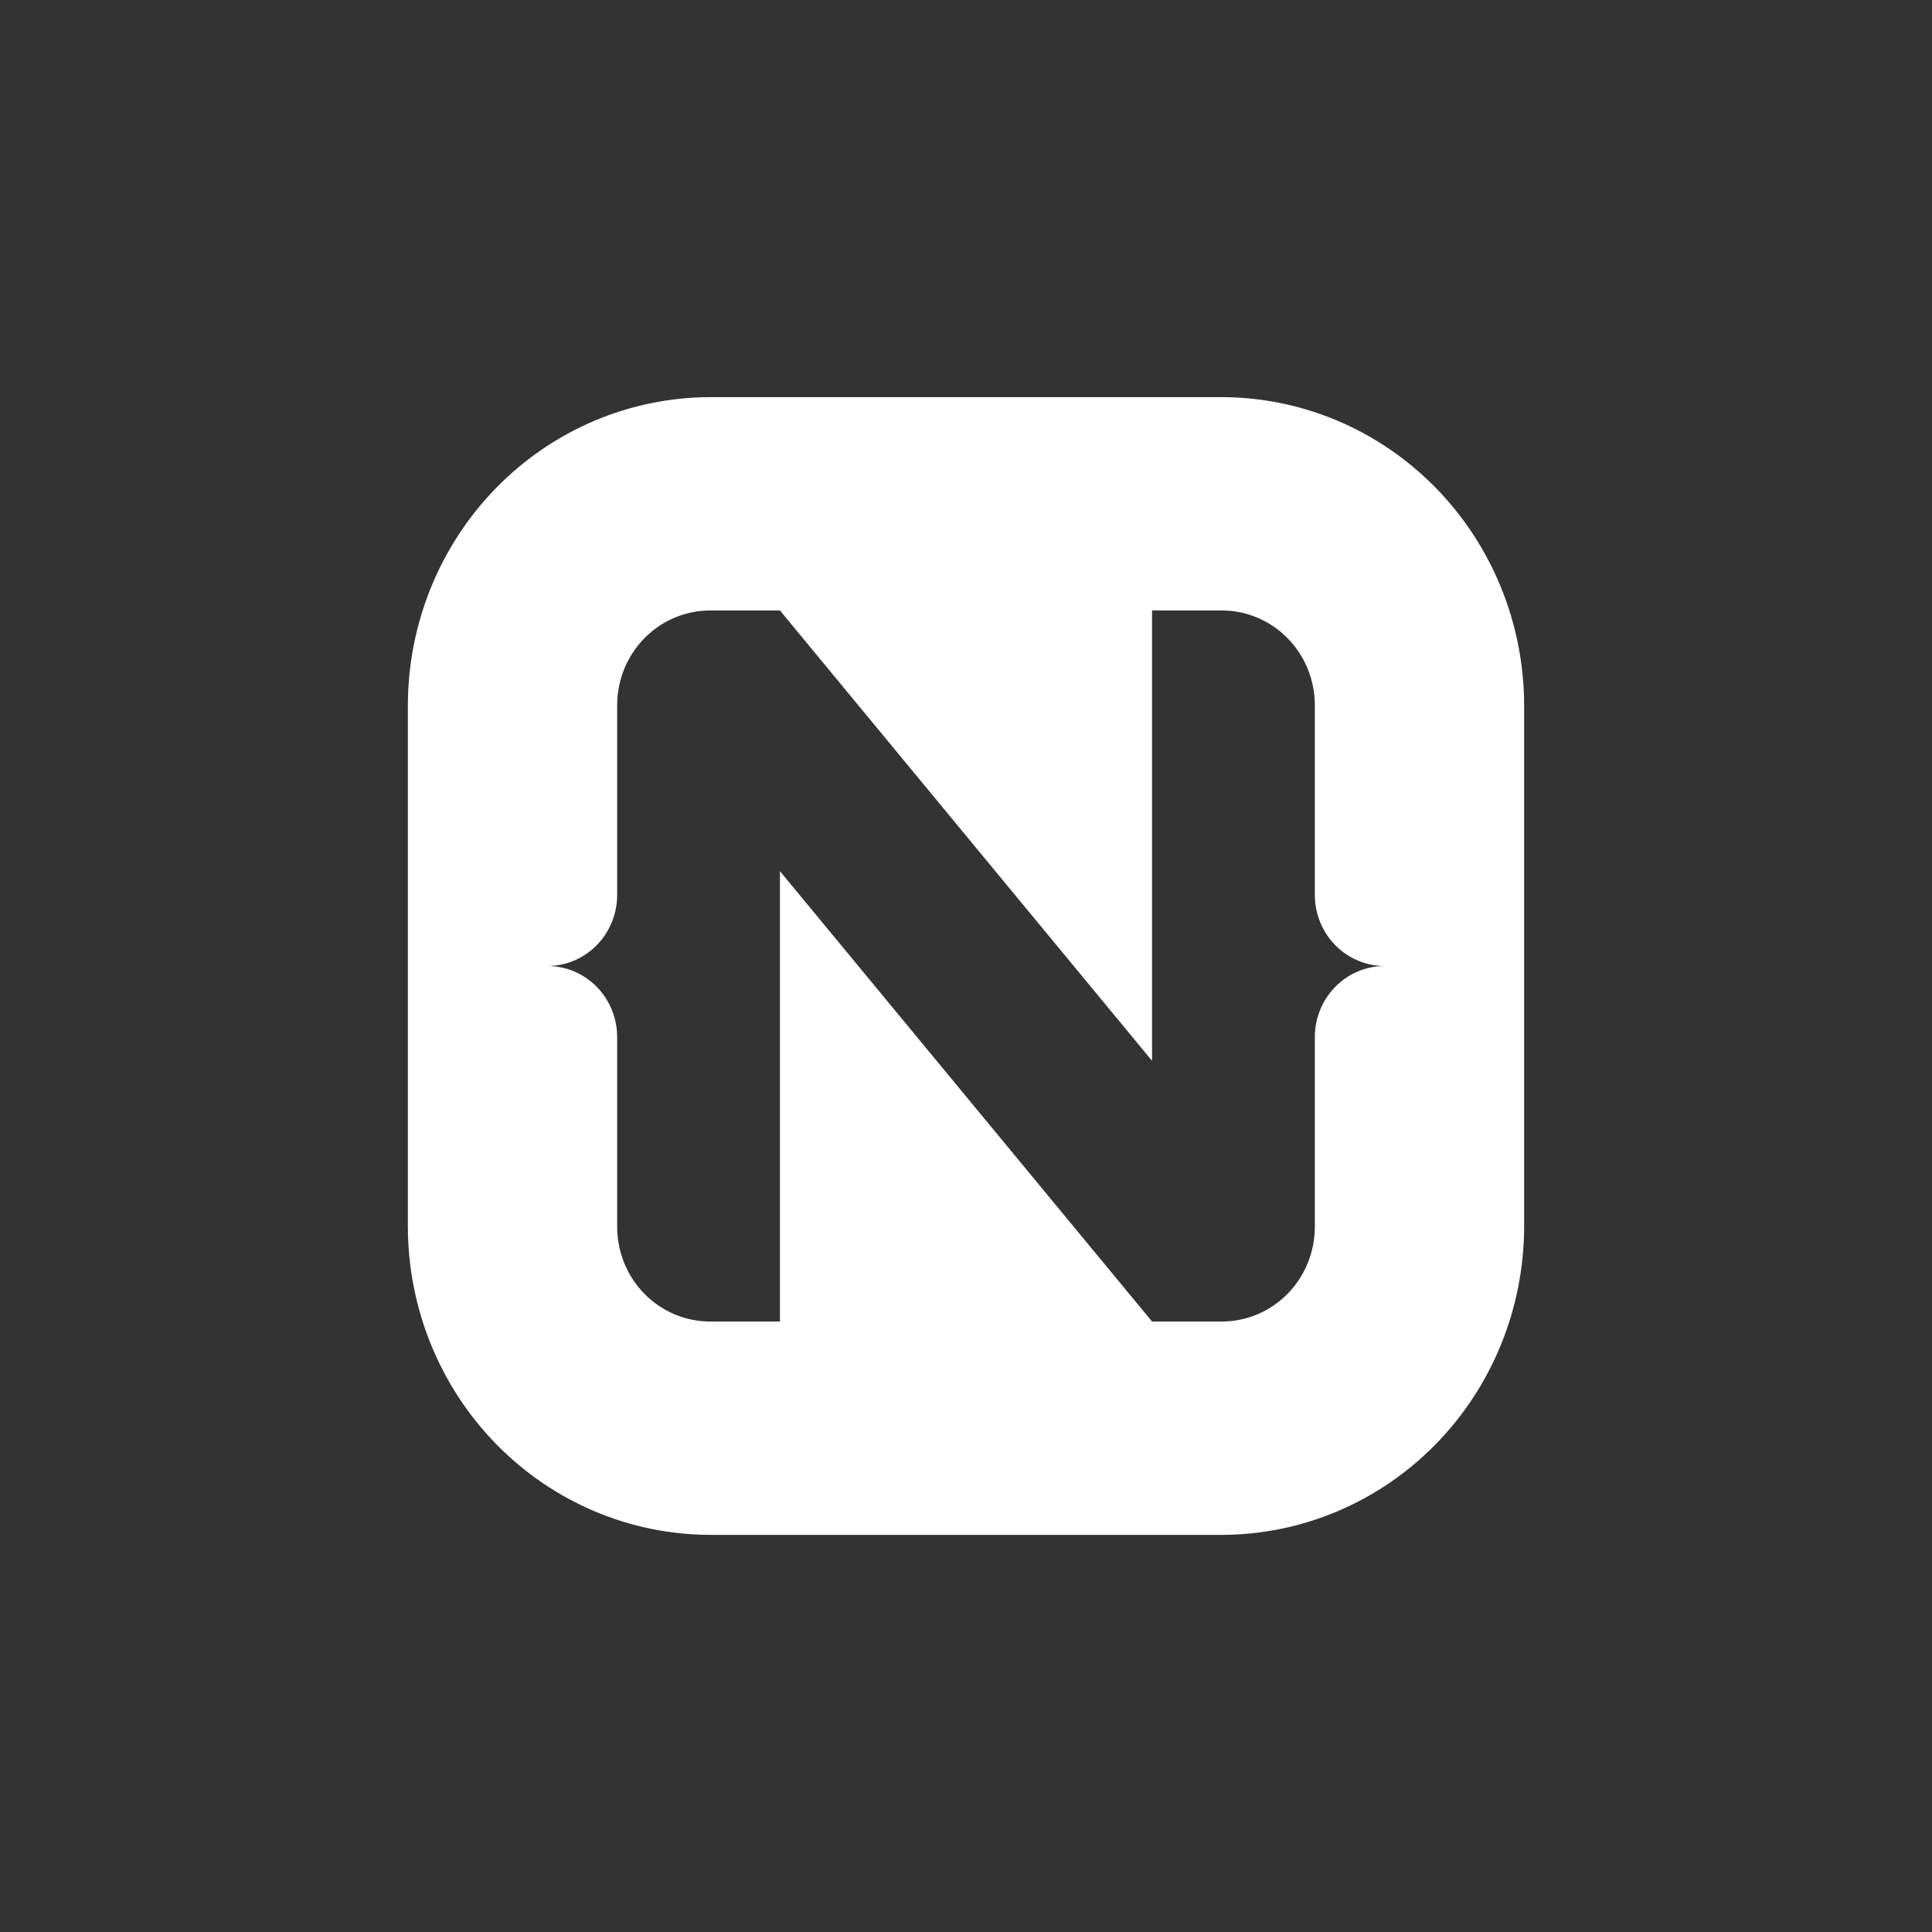 <svg width="90" height="90" viewBox="0 0 90 90" fill="none" xmlns="http://www.w3.org/2000/svg"><rect x="0" y="0" width="90" height="90" fill="#333333" stroke="none"/><g clip-path="url(#clip0_6987_6070)"><path d="M56.917 18.5H33.083C29.35 18.506 25.771 20.02 23.131 22.711C20.491 25.401 19.006 29.049 19 32.854V57.146C19.006 60.951 20.491 64.599 23.131 67.289C25.771 69.98 29.35 71.494 33.083 71.5H56.917C60.65 71.494 64.229 69.98 66.869 67.289C69.509 64.599 70.994 60.951 71 57.146V32.854C70.994 29.049 69.509 25.401 66.869 22.711C64.229 20.02 60.65 18.506 56.917 18.5ZM61.25 48.312V57.146C61.25 58.317 60.794 59.441 59.981 60.269C59.168 61.097 58.066 61.562 56.917 61.562H53.667L36.333 40.583V61.562H33.083C31.934 61.562 30.832 61.097 30.019 60.269C29.206 59.441 28.75 58.317 28.75 57.146V48.312C28.75 47.434 28.408 46.591 27.798 45.97C27.189 45.349 26.362 45 25.5 45C26.362 45 27.189 44.651 27.798 44.03C28.408 43.409 28.75 42.566 28.75 41.688V32.854C28.75 31.683 29.206 30.559 30.019 29.731C30.832 28.903 31.934 28.438 33.083 28.438H36.333L53.667 49.417V28.438H56.917C58.066 28.438 59.168 28.903 59.981 29.731C60.794 30.559 61.25 31.683 61.25 32.854V41.688C61.25 42.566 61.592 43.409 62.202 44.03C62.811 44.651 63.638 45 64.5 45C63.638 45 62.811 45.349 62.202 45.97C61.592 46.591 61.25 47.434 61.25 48.312Z" fill="white"/></g><defs><clipPath id="clip0_6987_6070"><rect width="52" height="53" fill="white" transform="translate(19 18.5)"/></clipPath></defs></svg>